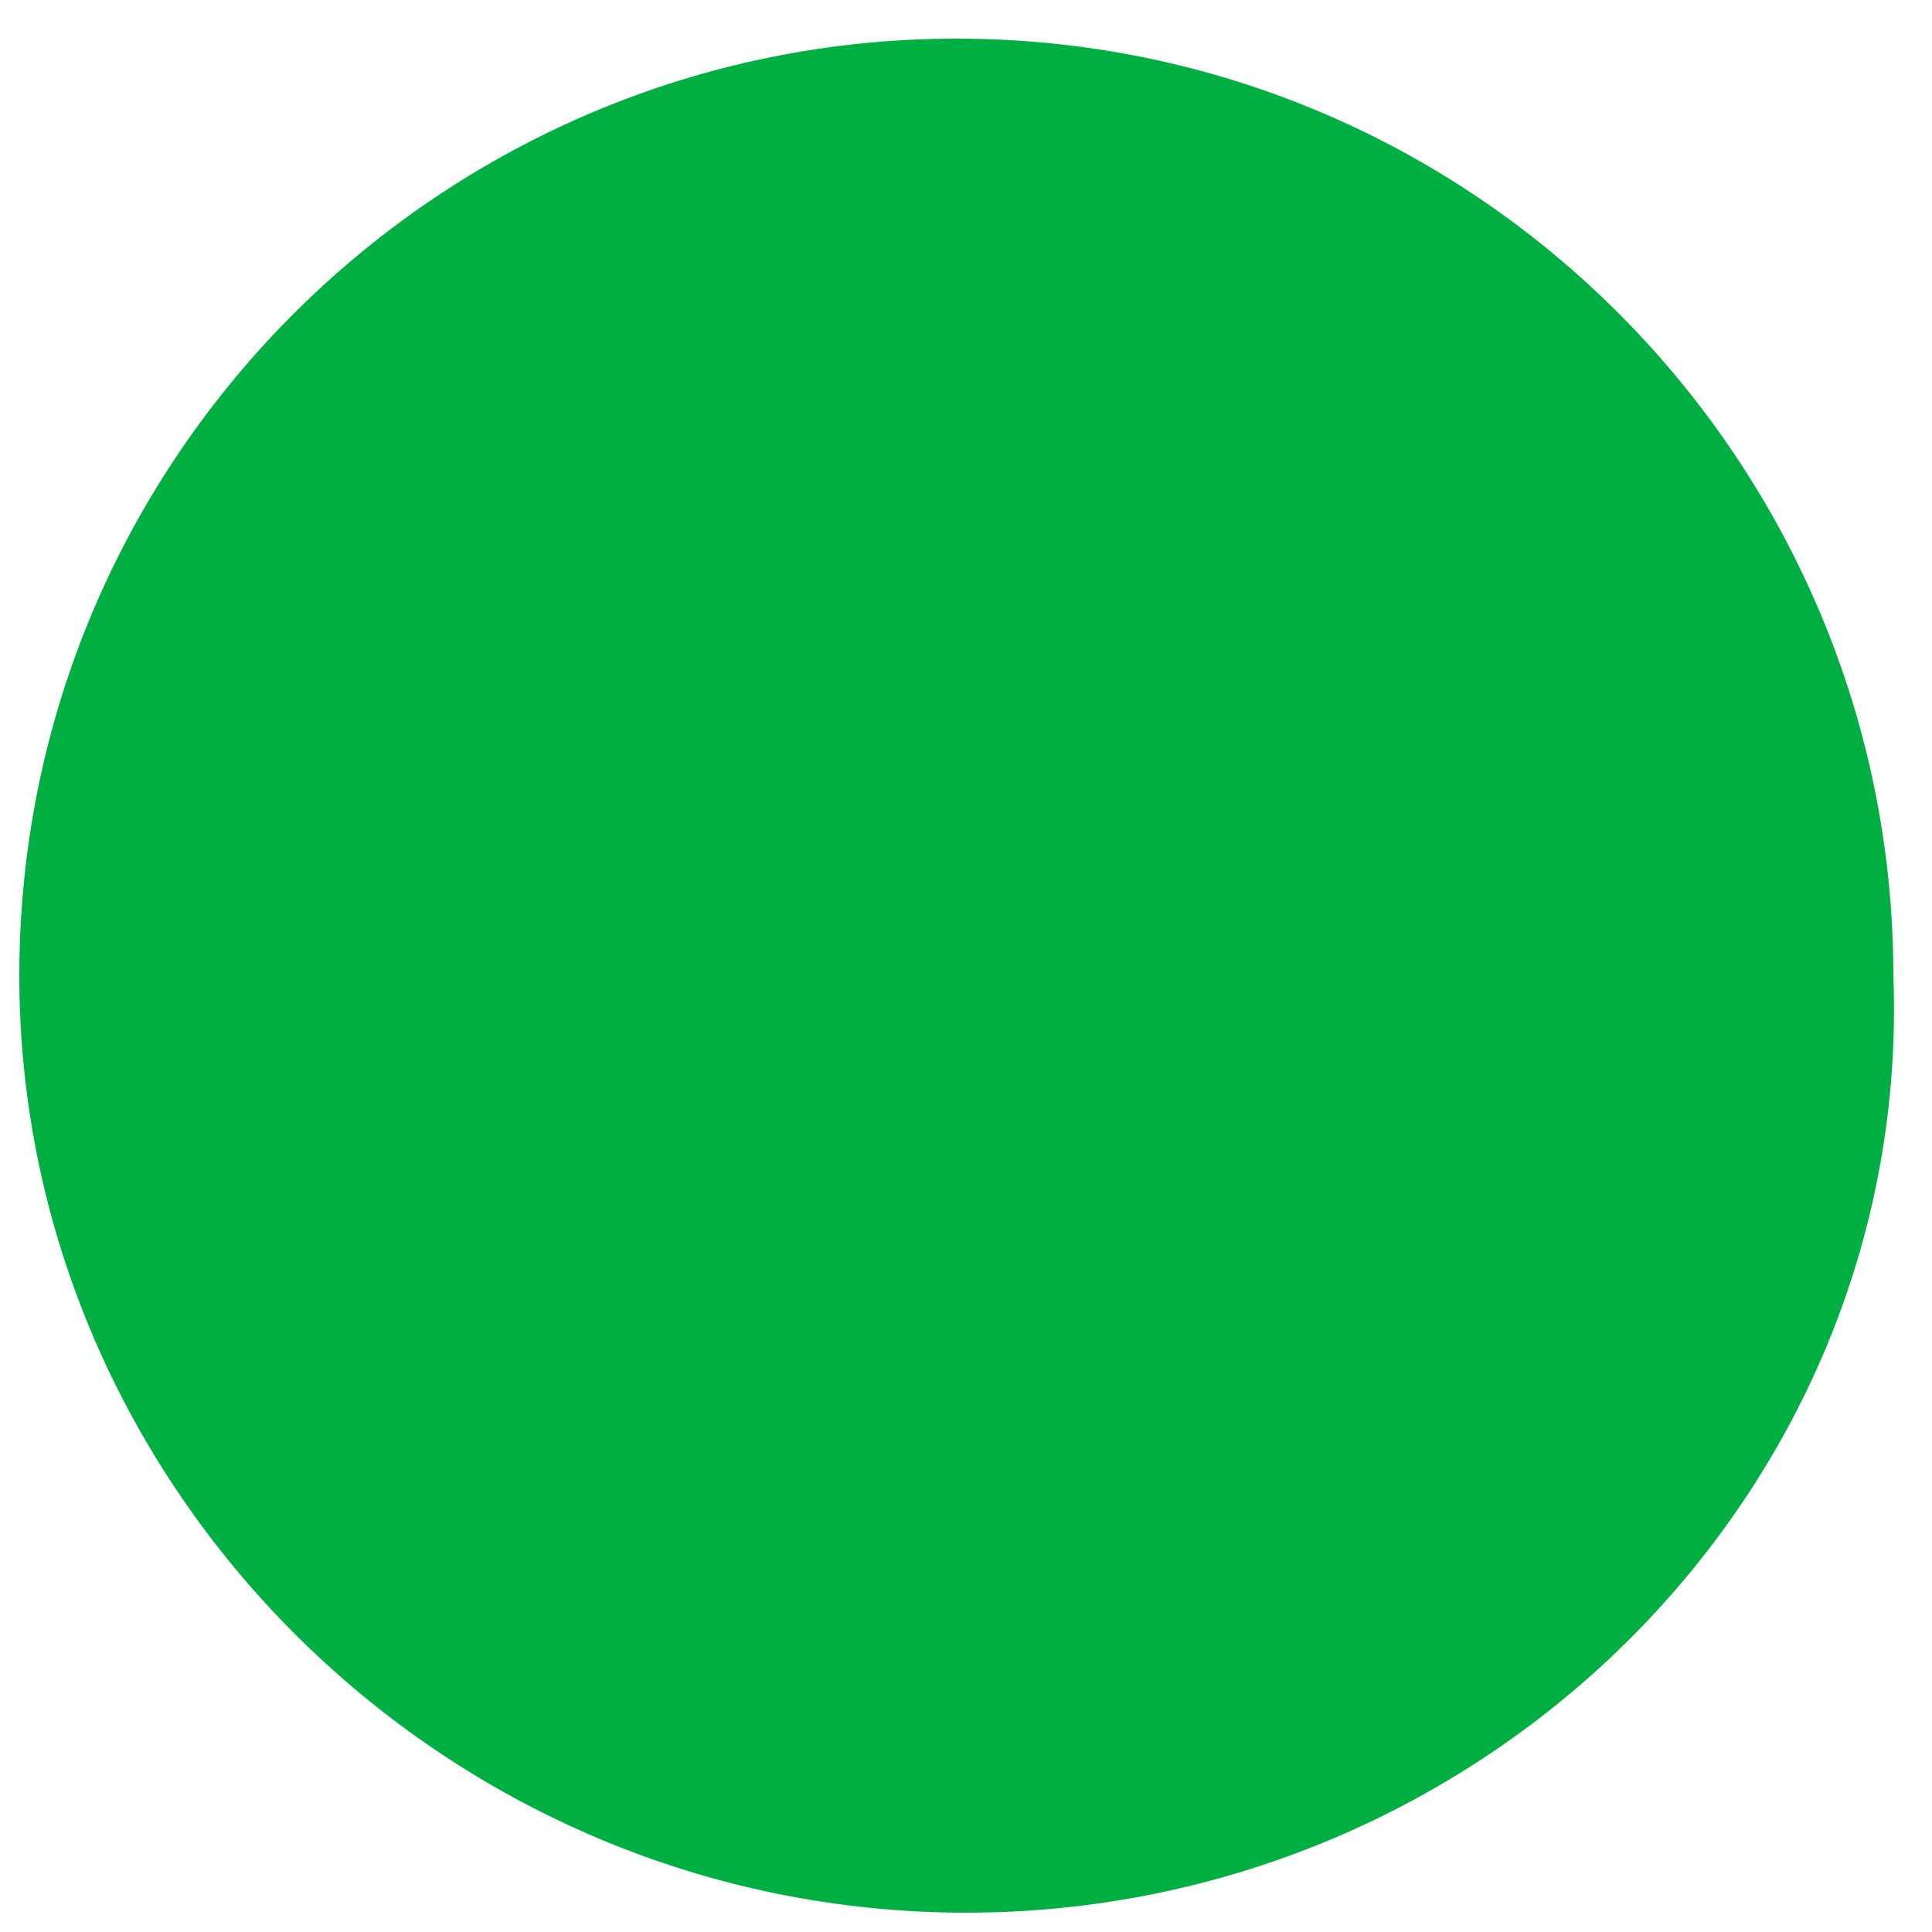 <?xml version="1.0" encoding="utf-8"?>
<!-- Generator: Adobe Illustrator 18.1.1, SVG Export Plug-In . SVG Version: 6.00 Build 0)  -->
<svg version="1.1" id="Layer_1" xmlns="http://www.w3.org/2000/svg" xmlns:xlink="http://www.w3.org/1999/xlink" x="0px" y="0px"
	 viewBox="0 0 300 300" enable-background="new 0 0 300 300" xml:space="preserve">
<path fill="#00AF41" d="M150,297L150,297C69,297,3,231,3,151.5l0,0C3,70.5,69,6,148.5,6l0,0C229.5,6,294,72,294,151.5l0,0
	C297,231,231,297,150,297z"/>
</svg>
